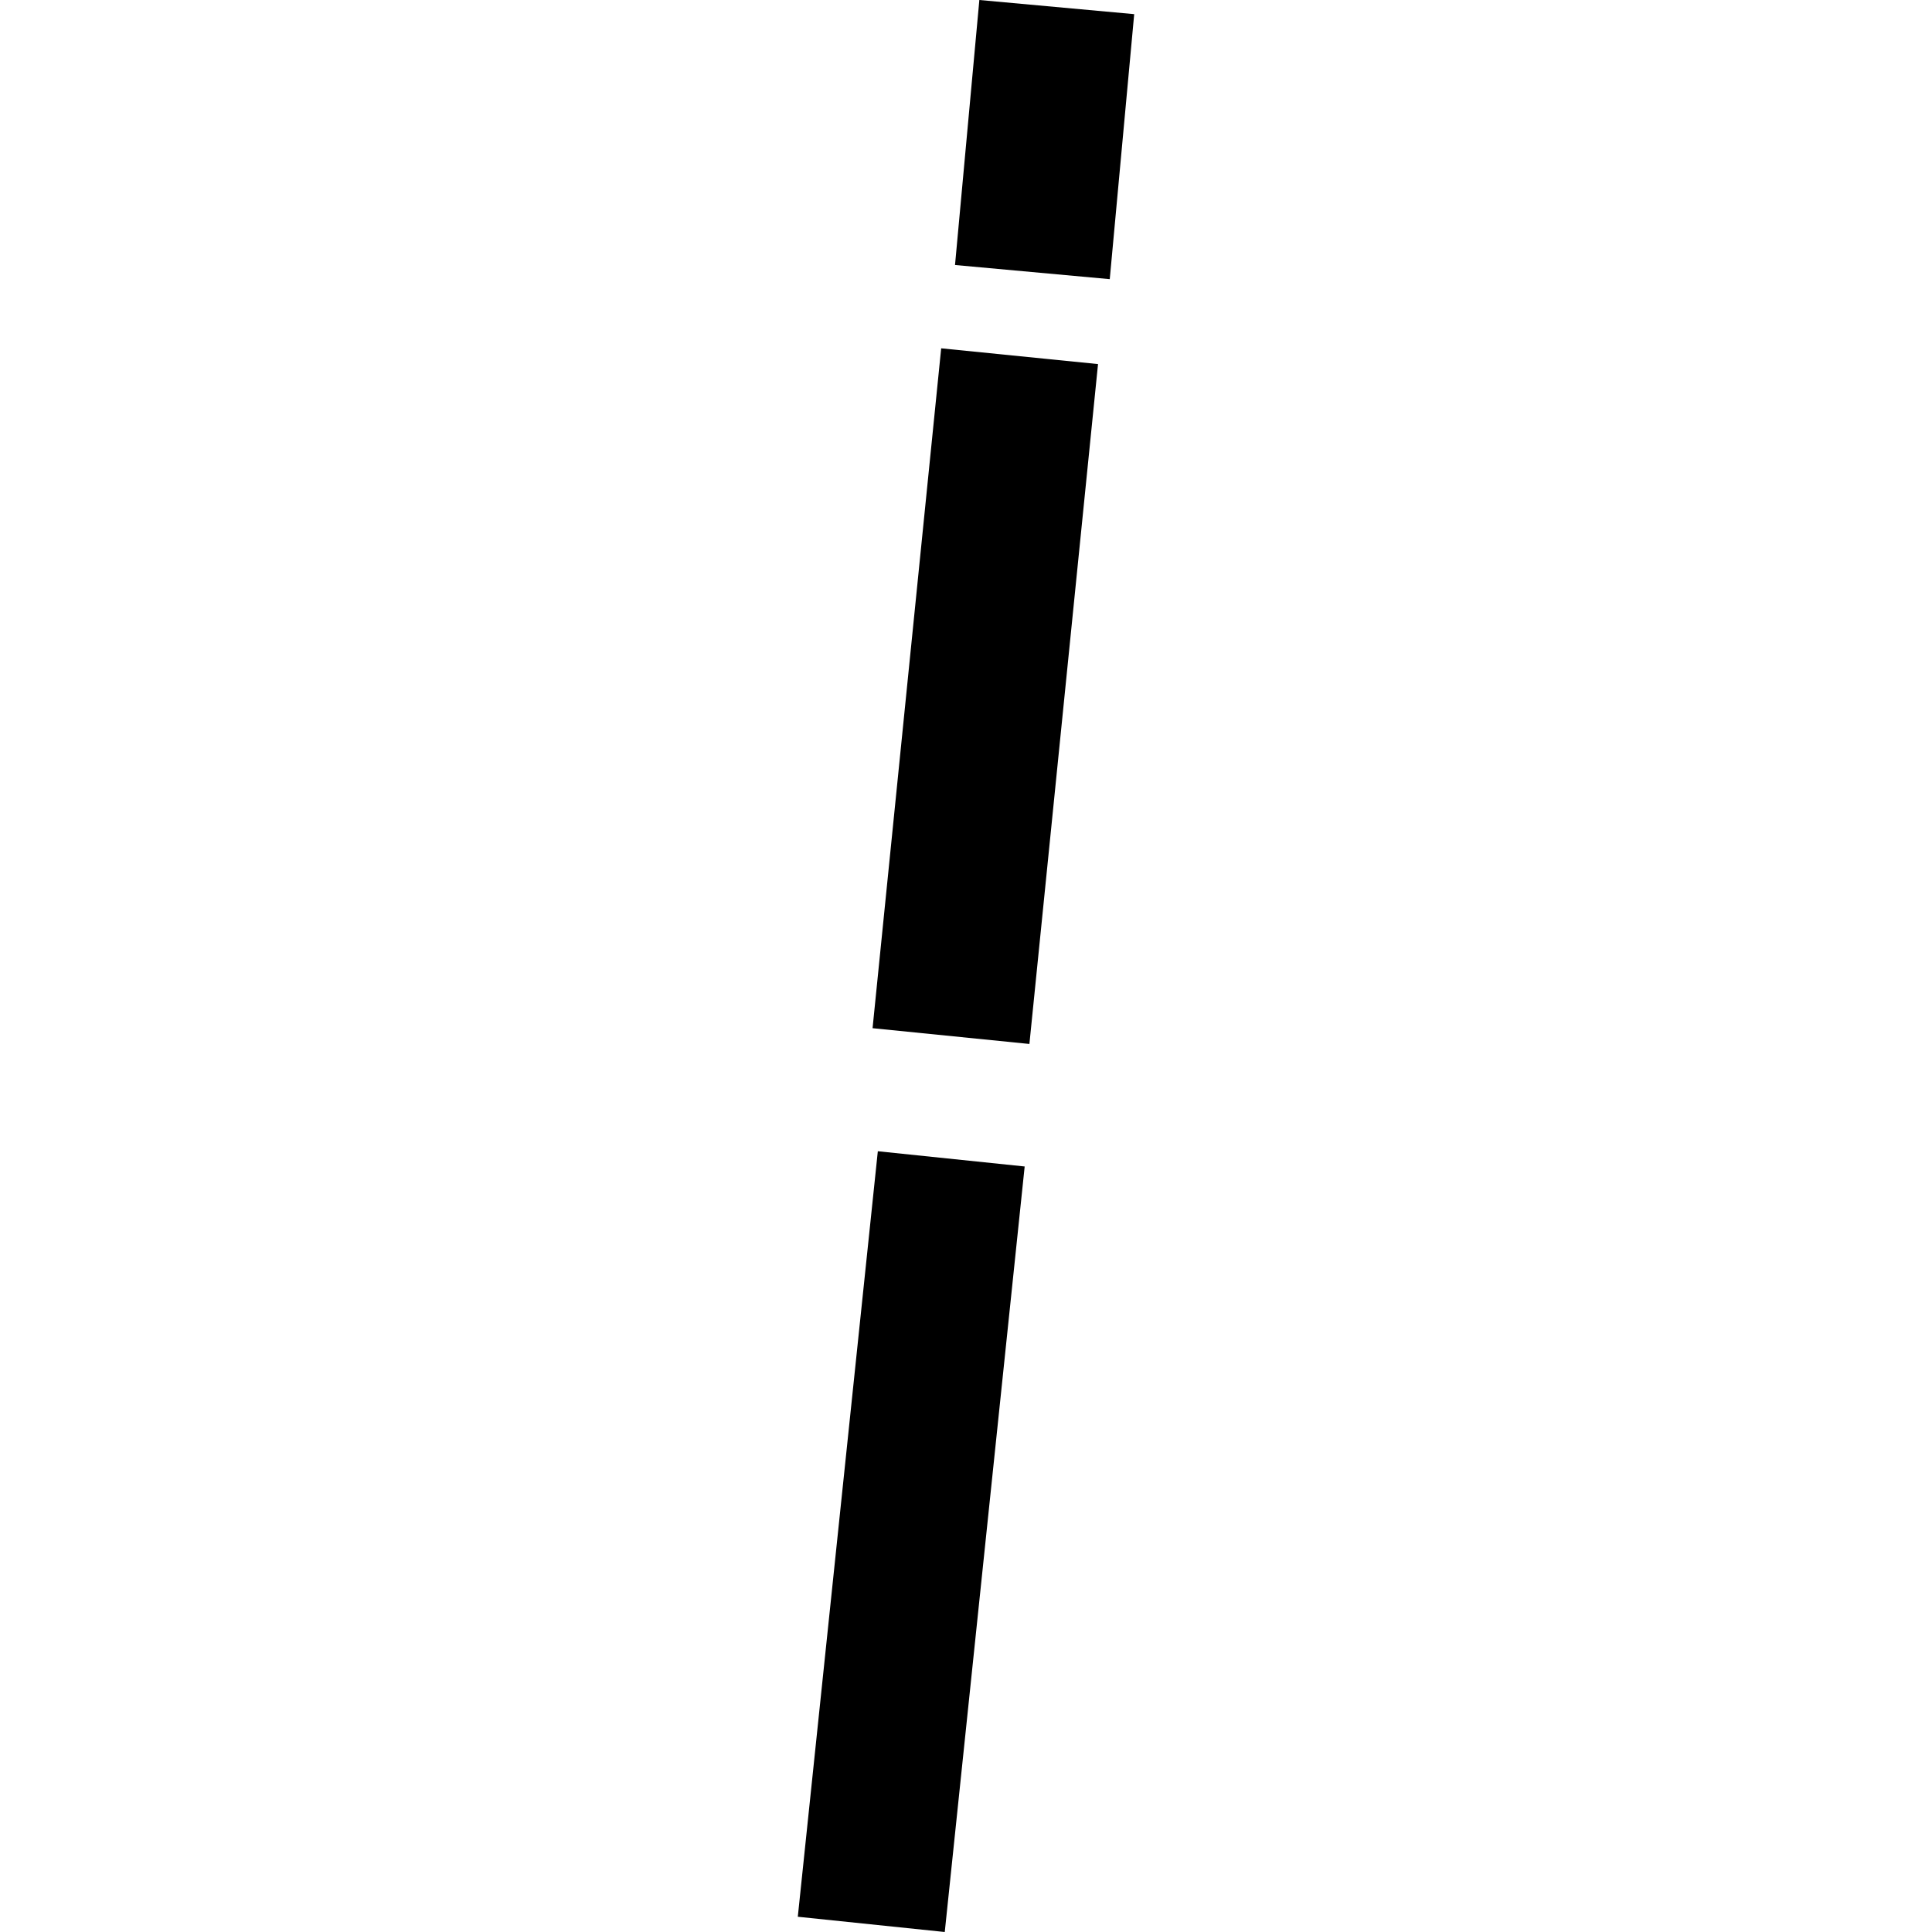 <?xml version="1.0" encoding="utf-8" standalone="no"?>
<!DOCTYPE svg PUBLIC "-//W3C//DTD SVG 1.1//EN"
  "http://www.w3.org/Graphics/SVG/1.1/DTD/svg11.dtd">
<!-- Created with matplotlib (https://matplotlib.org/) -->
<svg height="288pt" version="1.1" viewBox="0 0 288 288" width="288pt" xmlns="http://www.w3.org/2000/svg" xmlns:xlink="http://www.w3.org/1999/xlink">
 <defs>
  <style type="text/css">
*{stroke-linecap:butt;stroke-linejoin:round;}
  </style>
 </defs>
 <g id="figure_1">
  <g id="patch_1">
   <path d="M 0 288 
L 288 288 
L 288 0 
L 0 0 
z
" style="fill:none;opacity:0;"/>
  </g>
  <g id="axes_1">
   <g id="PatchCollection_1">
    <path clip-path="url(#p762cd7dd46)" d="M 145.991 0 
L 169.073 2.11 
L 165.429 41.613 
L 142.363 39.504 
L 145.991 0 
"/>
    <path clip-path="url(#p762cd7dd46)" d="M 130.856 171.613 
L 152.746 173.885 
L 140.834 288 
L 118.927 285.727 
L 130.856 171.613 
"/>
    <path clip-path="url(#p762cd7dd46)" d="M 140.301 51.923 
L 163.681 54.273 
L 153.452 155.622 
L 130.072 153.271 
L 140.301 51.923 
"/>
   </g>
  </g>
 </g>
 <defs>
  <clipPath id="p762cd7dd46">
   <rect height="288" width="50.146" x="118.927" y="0"/>
  </clipPath>
 </defs>
</svg>
